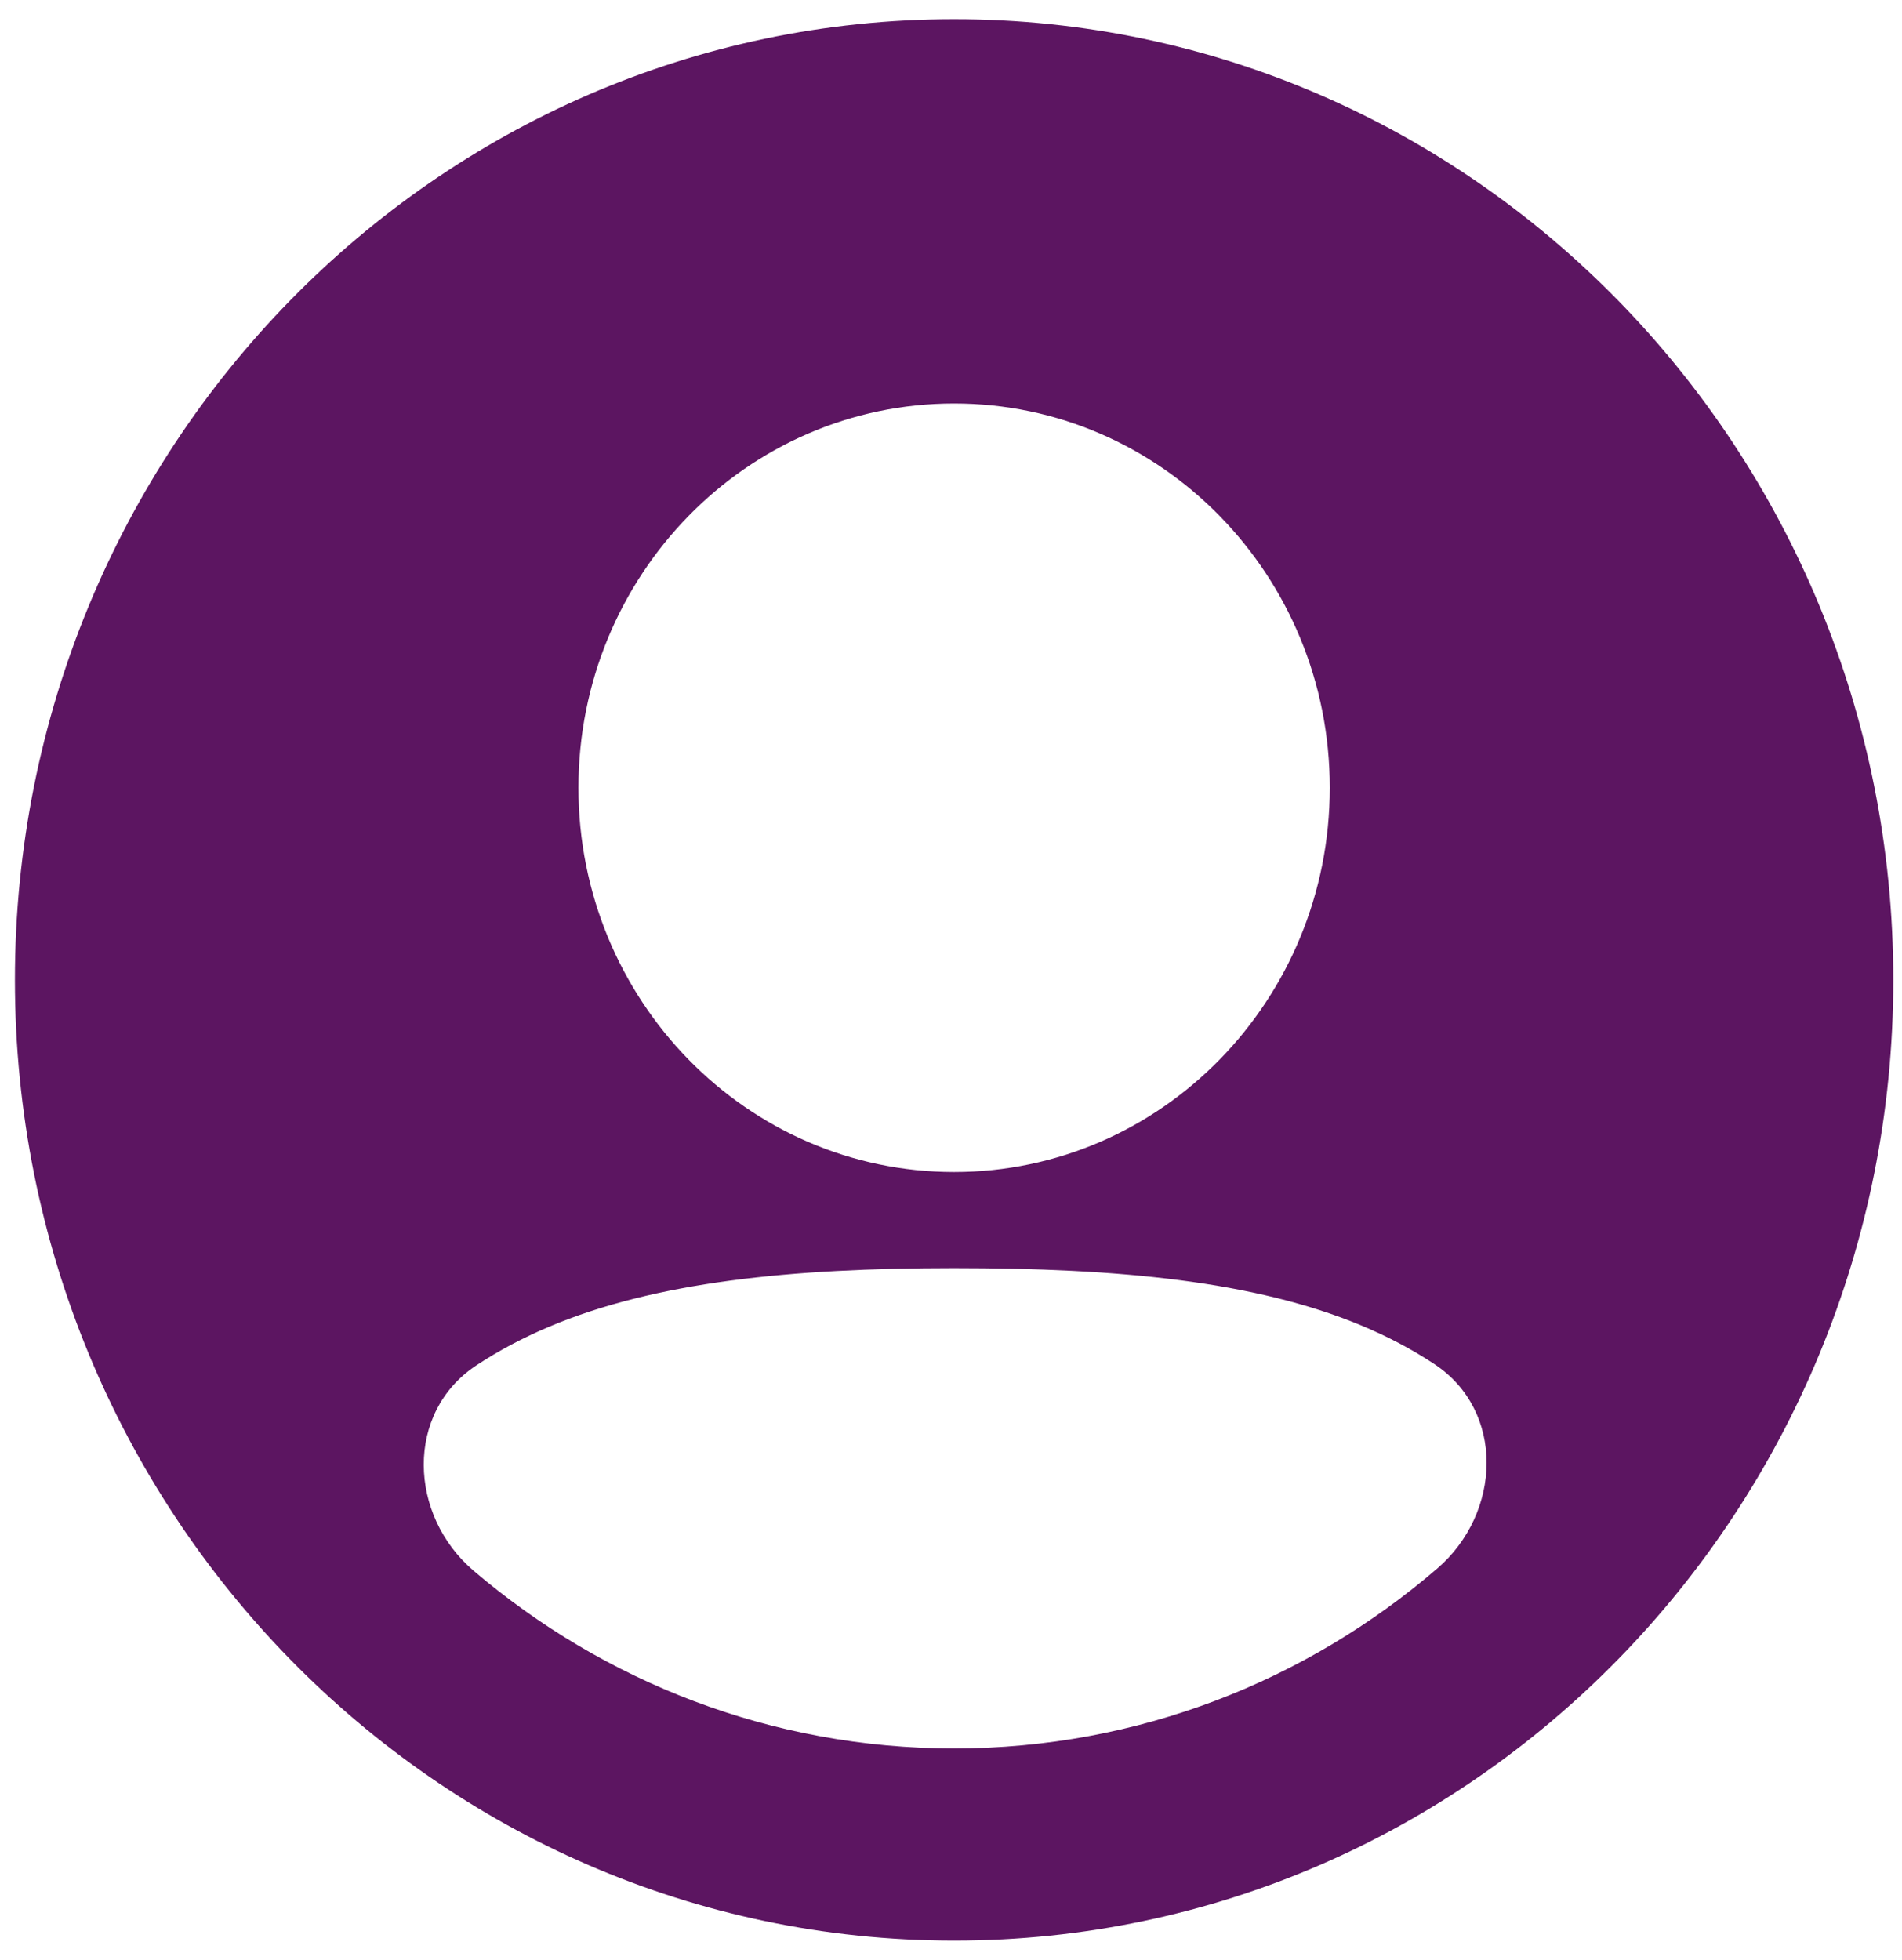 <svg width="66" height="68" viewBox="0 0 66 68" fill="none" xmlns="http://www.w3.org/2000/svg">
<path fill-rule="evenodd" clip-rule="evenodd" d="M0.518 34C0.518 15.59 15.109 0.667 33.108 0.667C51.107 0.667 65.698 15.59 65.698 34C65.698 52.409 51.107 67.333 33.108 67.333C15.109 67.333 0.518 52.409 0.518 34ZM33.108 14C25.908 14 20.072 19.969 20.072 27.333C20.072 34.697 25.908 40.666 33.108 40.666C40.307 40.666 46.144 34.697 46.144 27.333C46.144 19.969 40.307 14 33.108 14ZM49.766 47.325C52.236 48.951 52.115 52.497 49.866 54.429C45.335 58.322 39.489 60.666 33.108 60.666C26.77 60.666 20.959 58.353 16.44 54.506C14.171 52.574 14.051 49.011 16.531 47.373C17.303 46.864 18.144 46.417 19.057 46.032C22.729 44.484 27.418 44 33.108 44C38.826 44 43.542 44.453 47.224 45.984C48.144 46.367 48.99 46.813 49.766 47.325Z" fill="#5C1561"/>
</svg>
